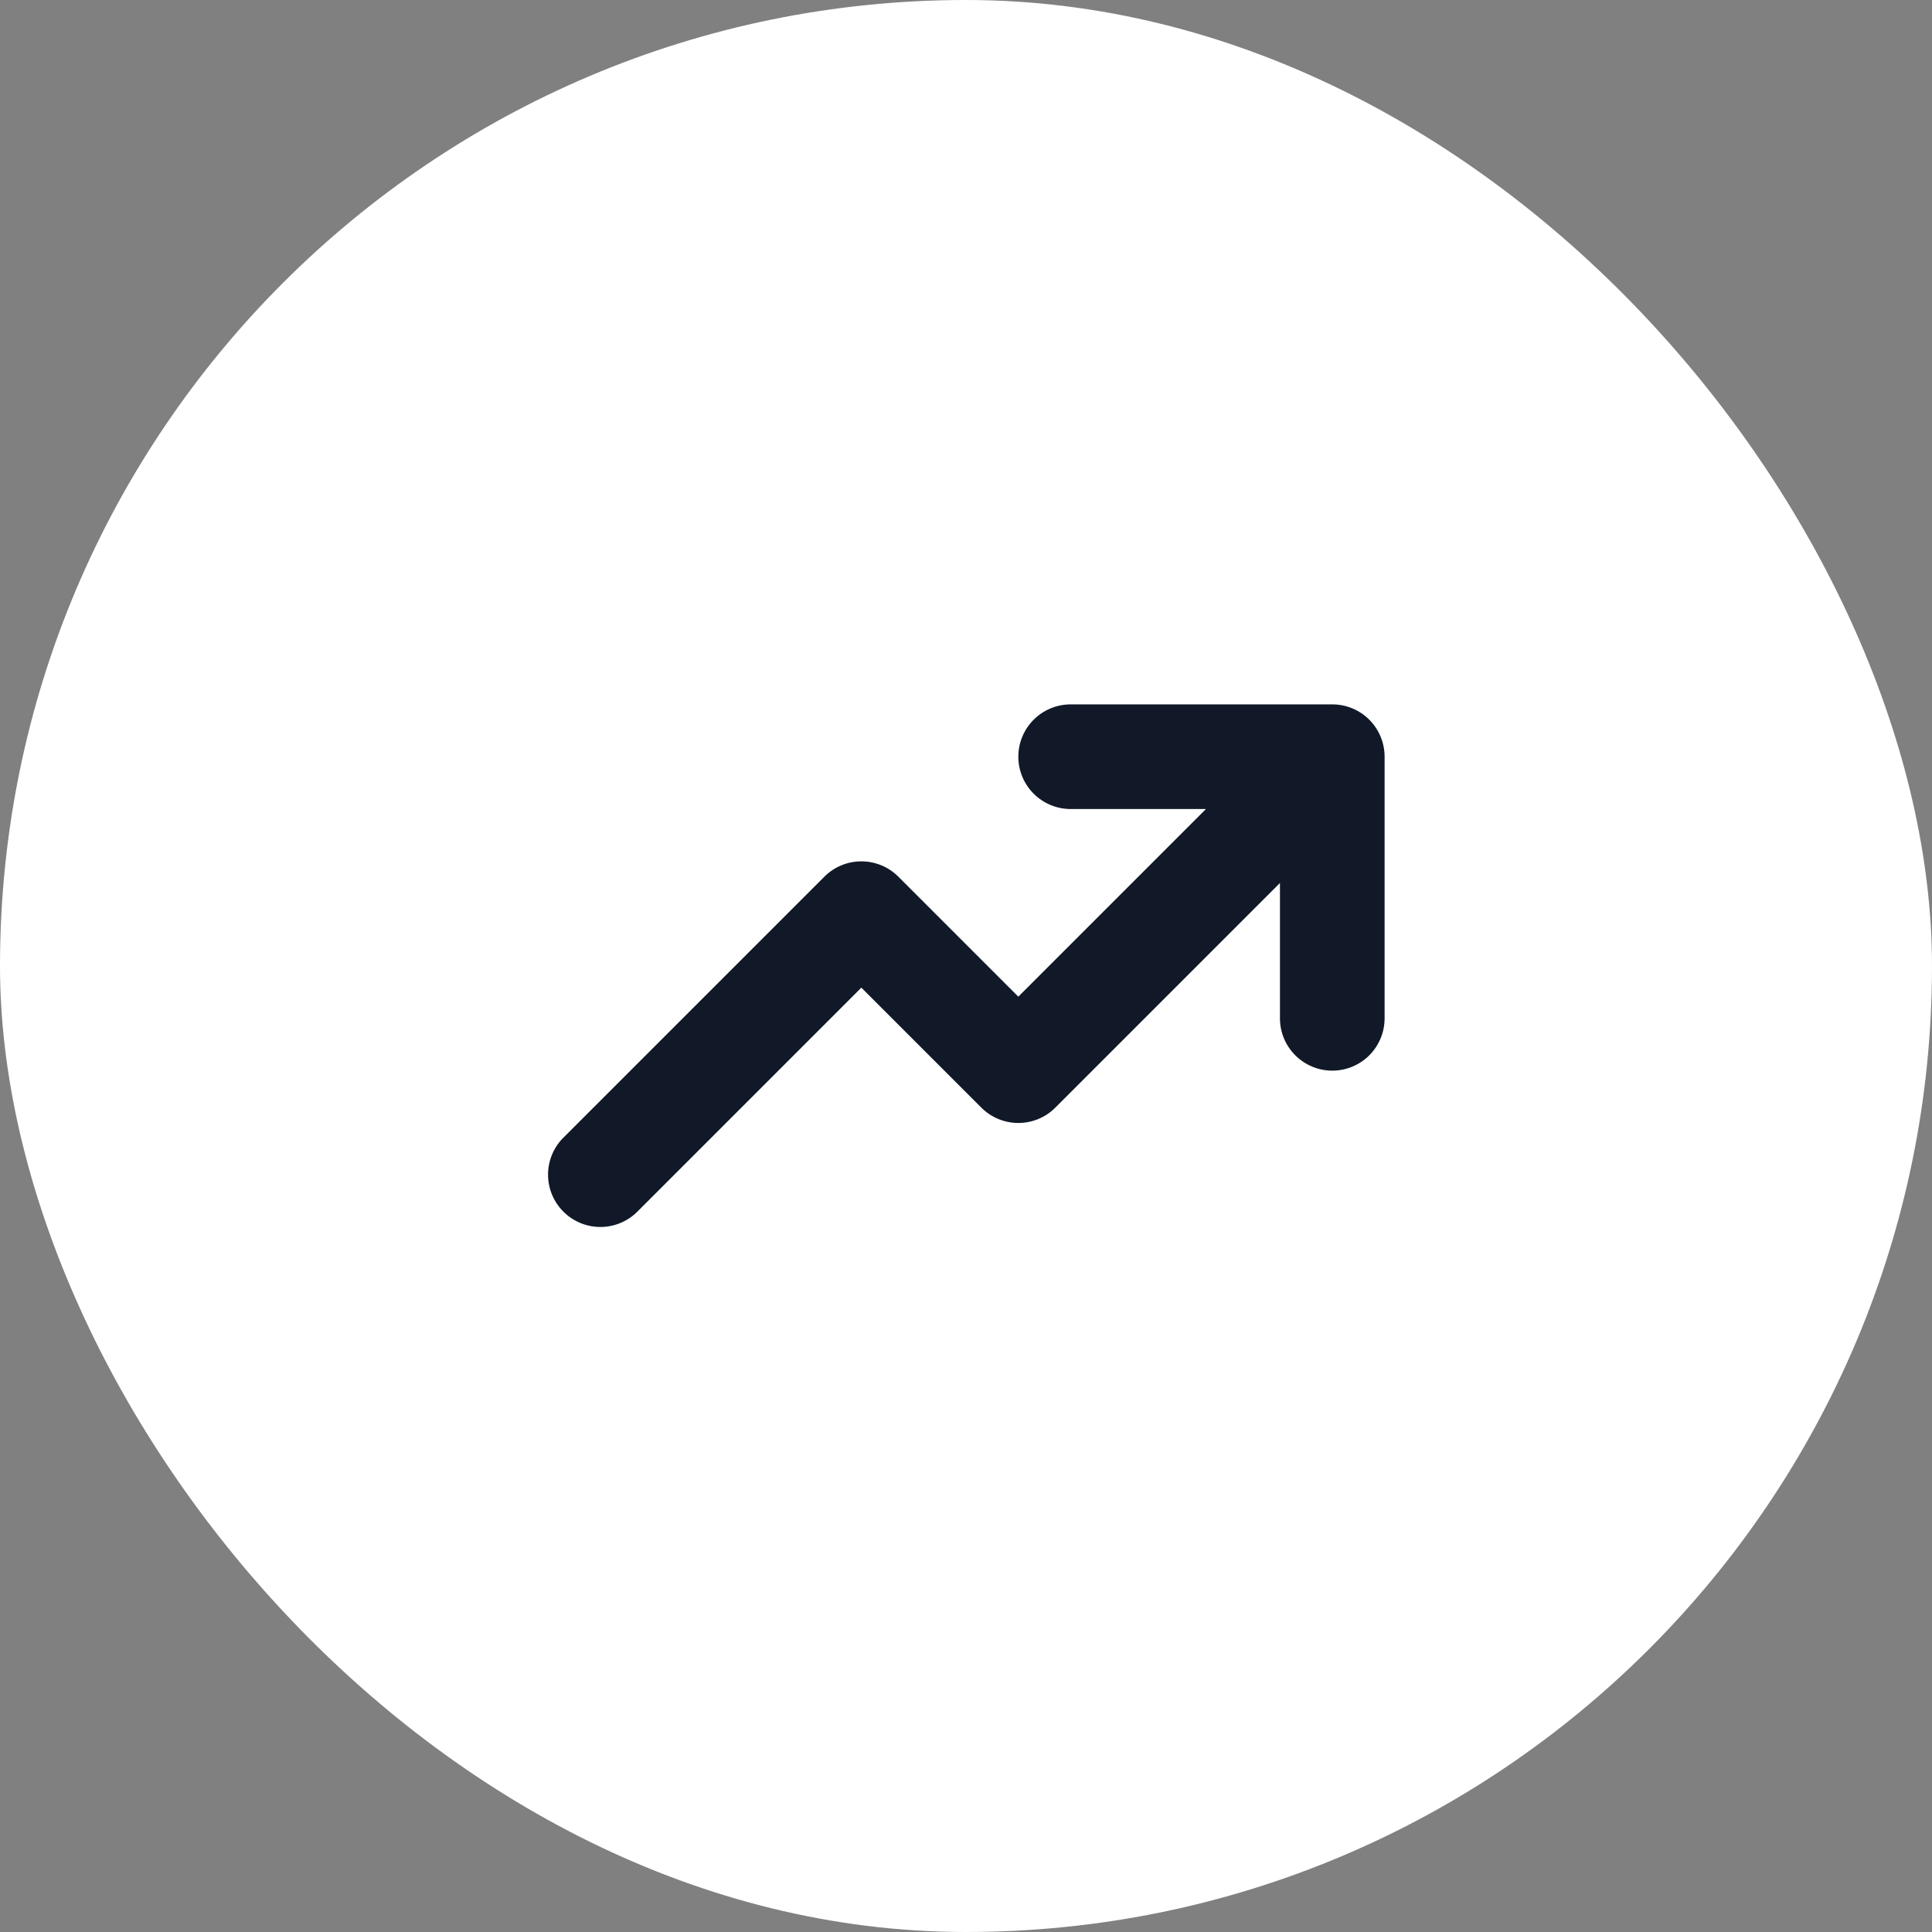<?xml version="1.0" encoding="UTF-8"?> <svg xmlns="http://www.w3.org/2000/svg" width="48" height="48" viewBox="0 0 48 48" fill="none"><rect x="0" y="0" width="48" height="48" fill="#808080" stroke="none"/><rect width="48" height="48" rx="24" fill="white"></rect><path fill-rule="evenodd" clip-rule="evenodd" d="M26.6 20.1C26.256 20.1 25.925 19.963 25.681 19.719C25.437 19.475 25.3 19.145 25.3 18.8C25.3 18.455 25.437 18.125 25.681 17.881C25.925 17.637 26.256 17.5 26.6 17.5H33.1C33.445 17.5 33.776 17.637 34.02 17.881C34.263 18.125 34.4 18.455 34.4 18.8V25.3C34.4 25.645 34.263 25.975 34.02 26.219C33.776 26.463 33.445 26.6 33.1 26.6C32.755 26.6 32.425 26.463 32.181 26.219C31.937 25.975 31.8 25.645 31.8 25.3V21.938L26.219 27.519C25.976 27.763 25.645 27.9 25.3 27.9C24.956 27.9 24.625 27.763 24.381 27.519L21.4 24.538L15.819 30.119C15.574 30.356 15.246 30.487 14.905 30.484C14.564 30.481 14.238 30.344 13.997 30.103C13.756 29.862 13.619 29.536 13.616 29.195C13.613 28.855 13.744 28.526 13.981 28.281L20.481 21.781C20.725 21.537 21.055 21.4 21.4 21.4C21.745 21.4 22.076 21.537 22.319 21.781L25.3 24.762L29.962 20.1H26.6Z" fill="#111928"></path></svg> 